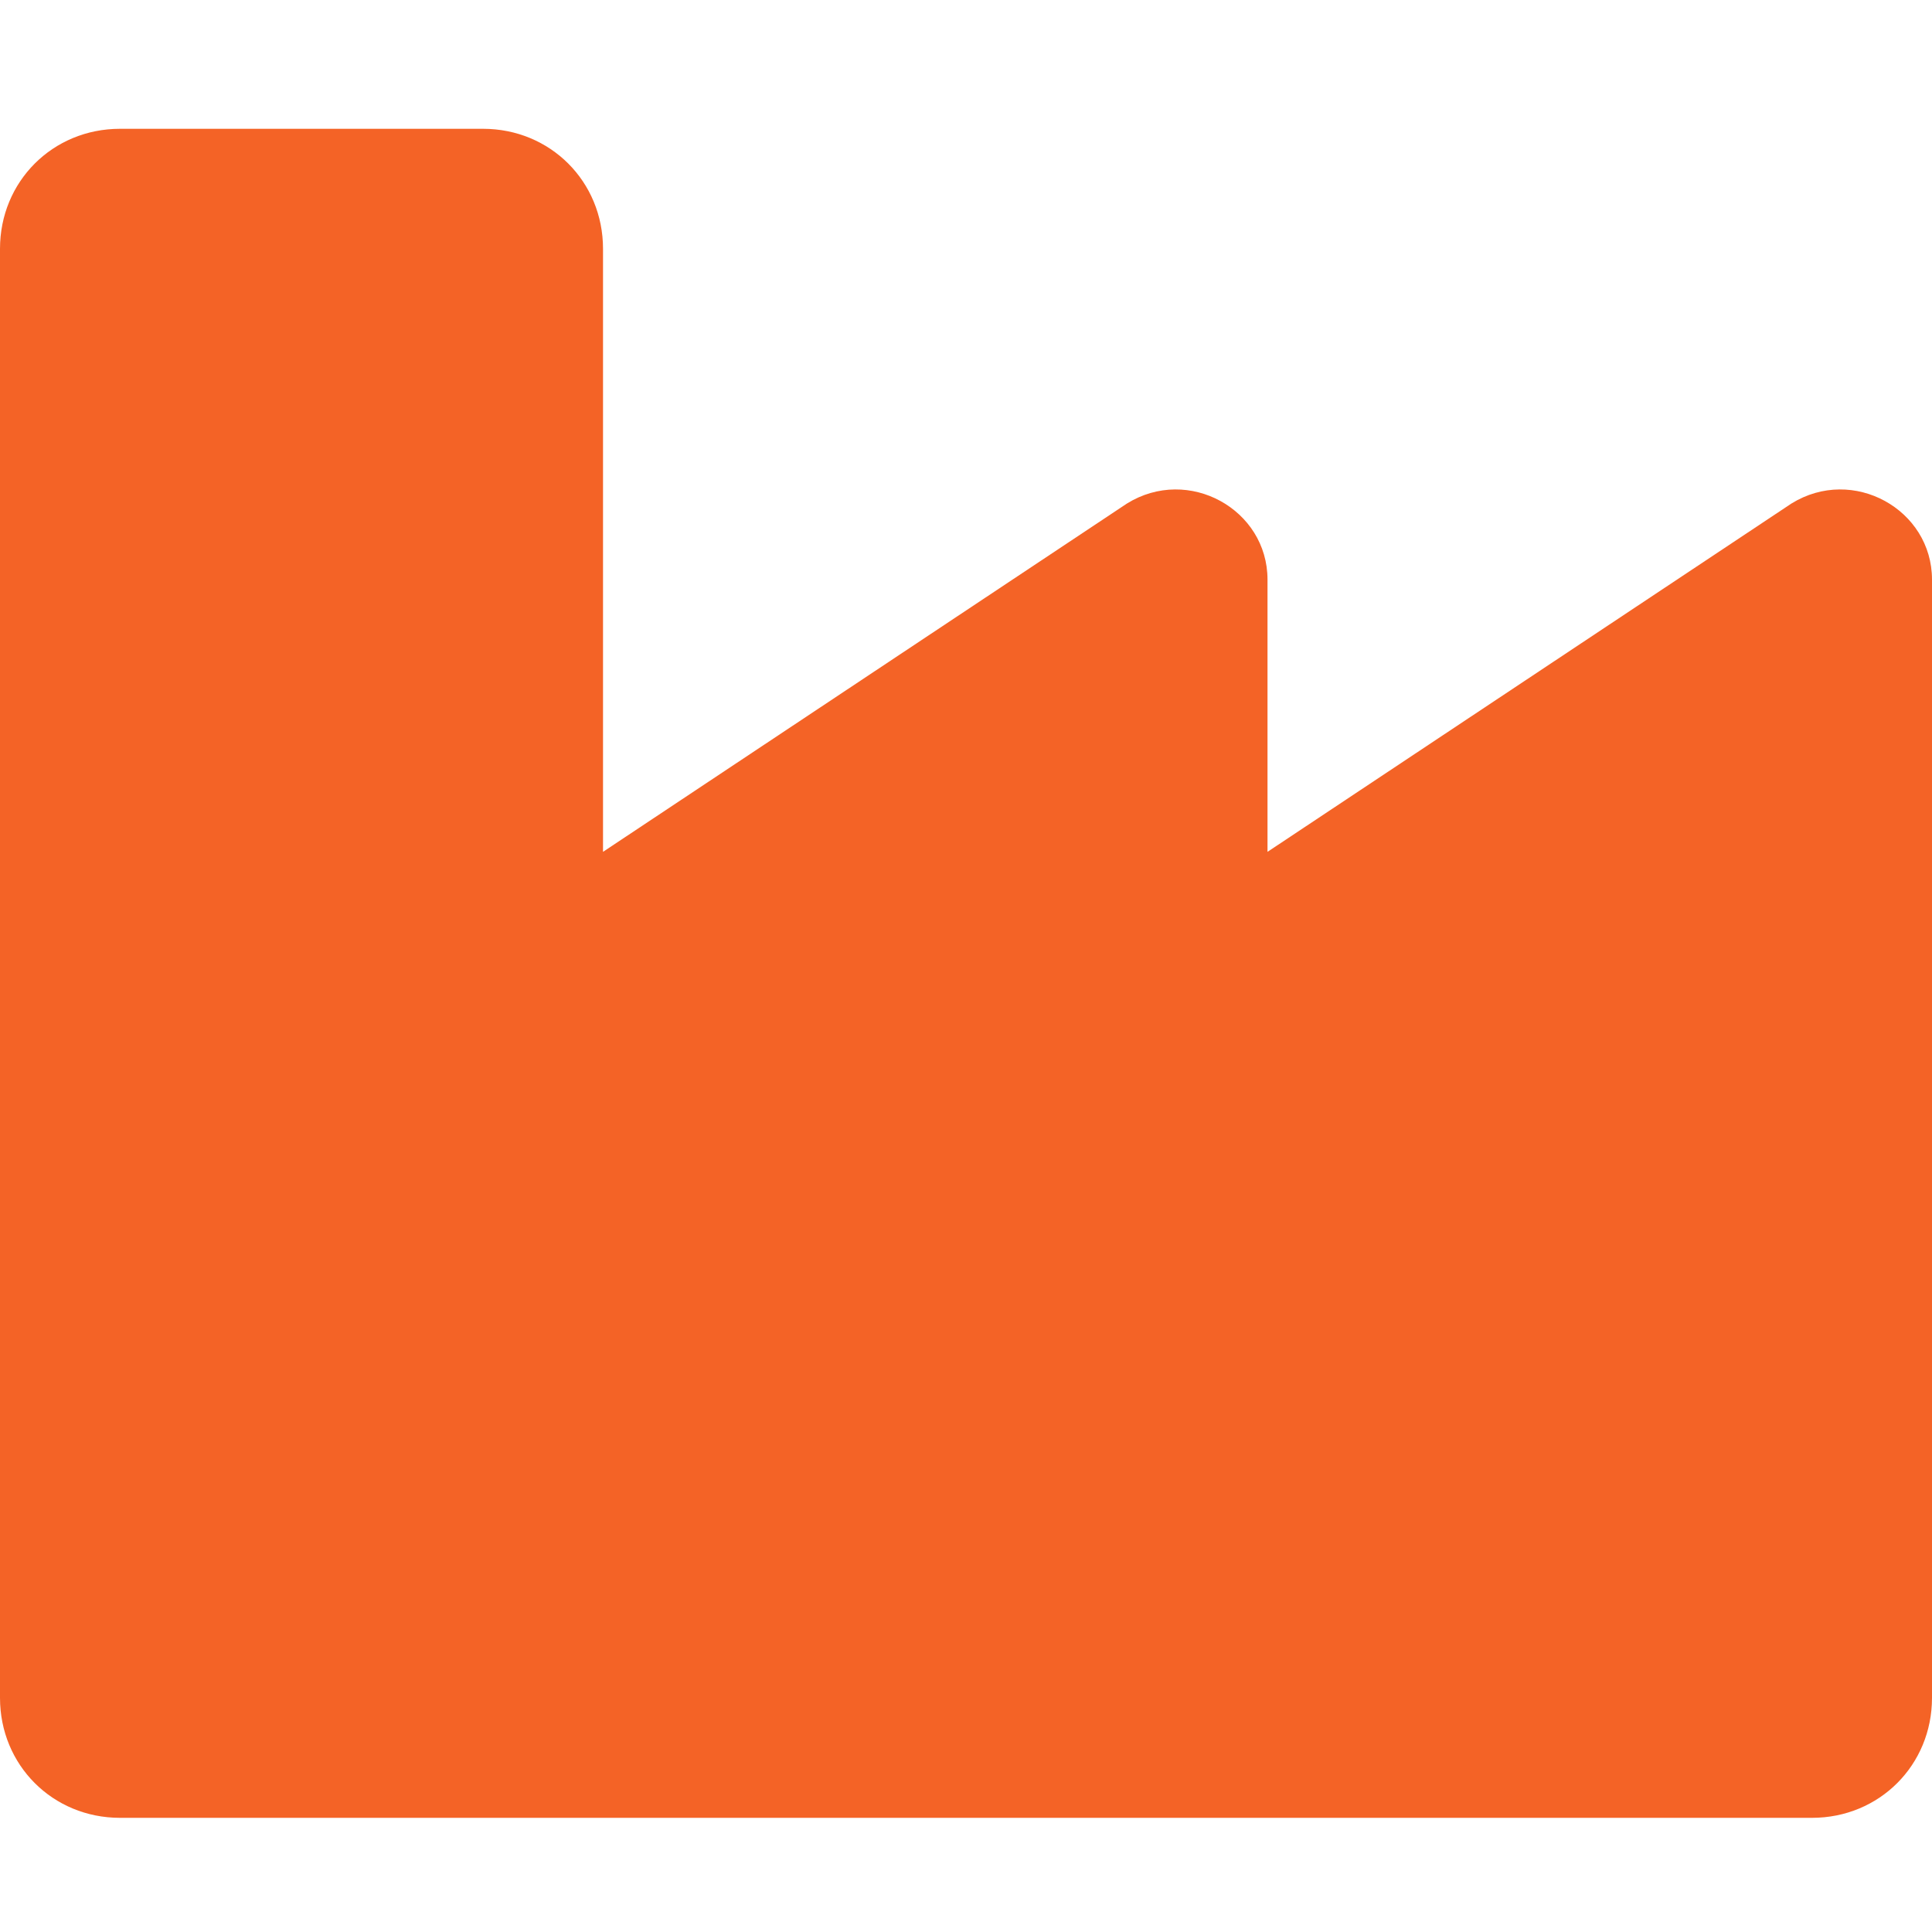 <?xml version="1.0" encoding="utf-8"?>
<!-- Generator: Adobe Illustrator 27.2.0, SVG Export Plug-In . SVG Version: 6.00 Build 0)  -->
<svg version="1.1" id="Ebene_1" xmlns="http://www.w3.org/2000/svg" xmlns:xlink="http://www.w3.org/1999/xlink" x="0px" y="0px"
	 viewBox="0 0 66 66" style="enable-background:new 0 0 66 66;" xml:space="preserve">
<style type="text/css">
	.st0{enable-background:new    ;}
	.st1{fill:#F46326;}
</style>
<g class="st0">
	<path class="st1" d="M66,58c0,2.3-1.8,4.1-4.1,4.1H4.1C1.8,62.1,0,60.3,0,58V8.5c0-2.3,1.8-4.1,4.1-4.1h12.4c2.3,0,4.1,1.8,4.1,4.1
		v20.6l17.9-11.9c2.1-1.3,4.8,0.2,4.8,2.6v9.3l17.9-11.9c2.1-1.3,4.8,0.2,4.8,2.6V58z"/>
</g>
</svg>

